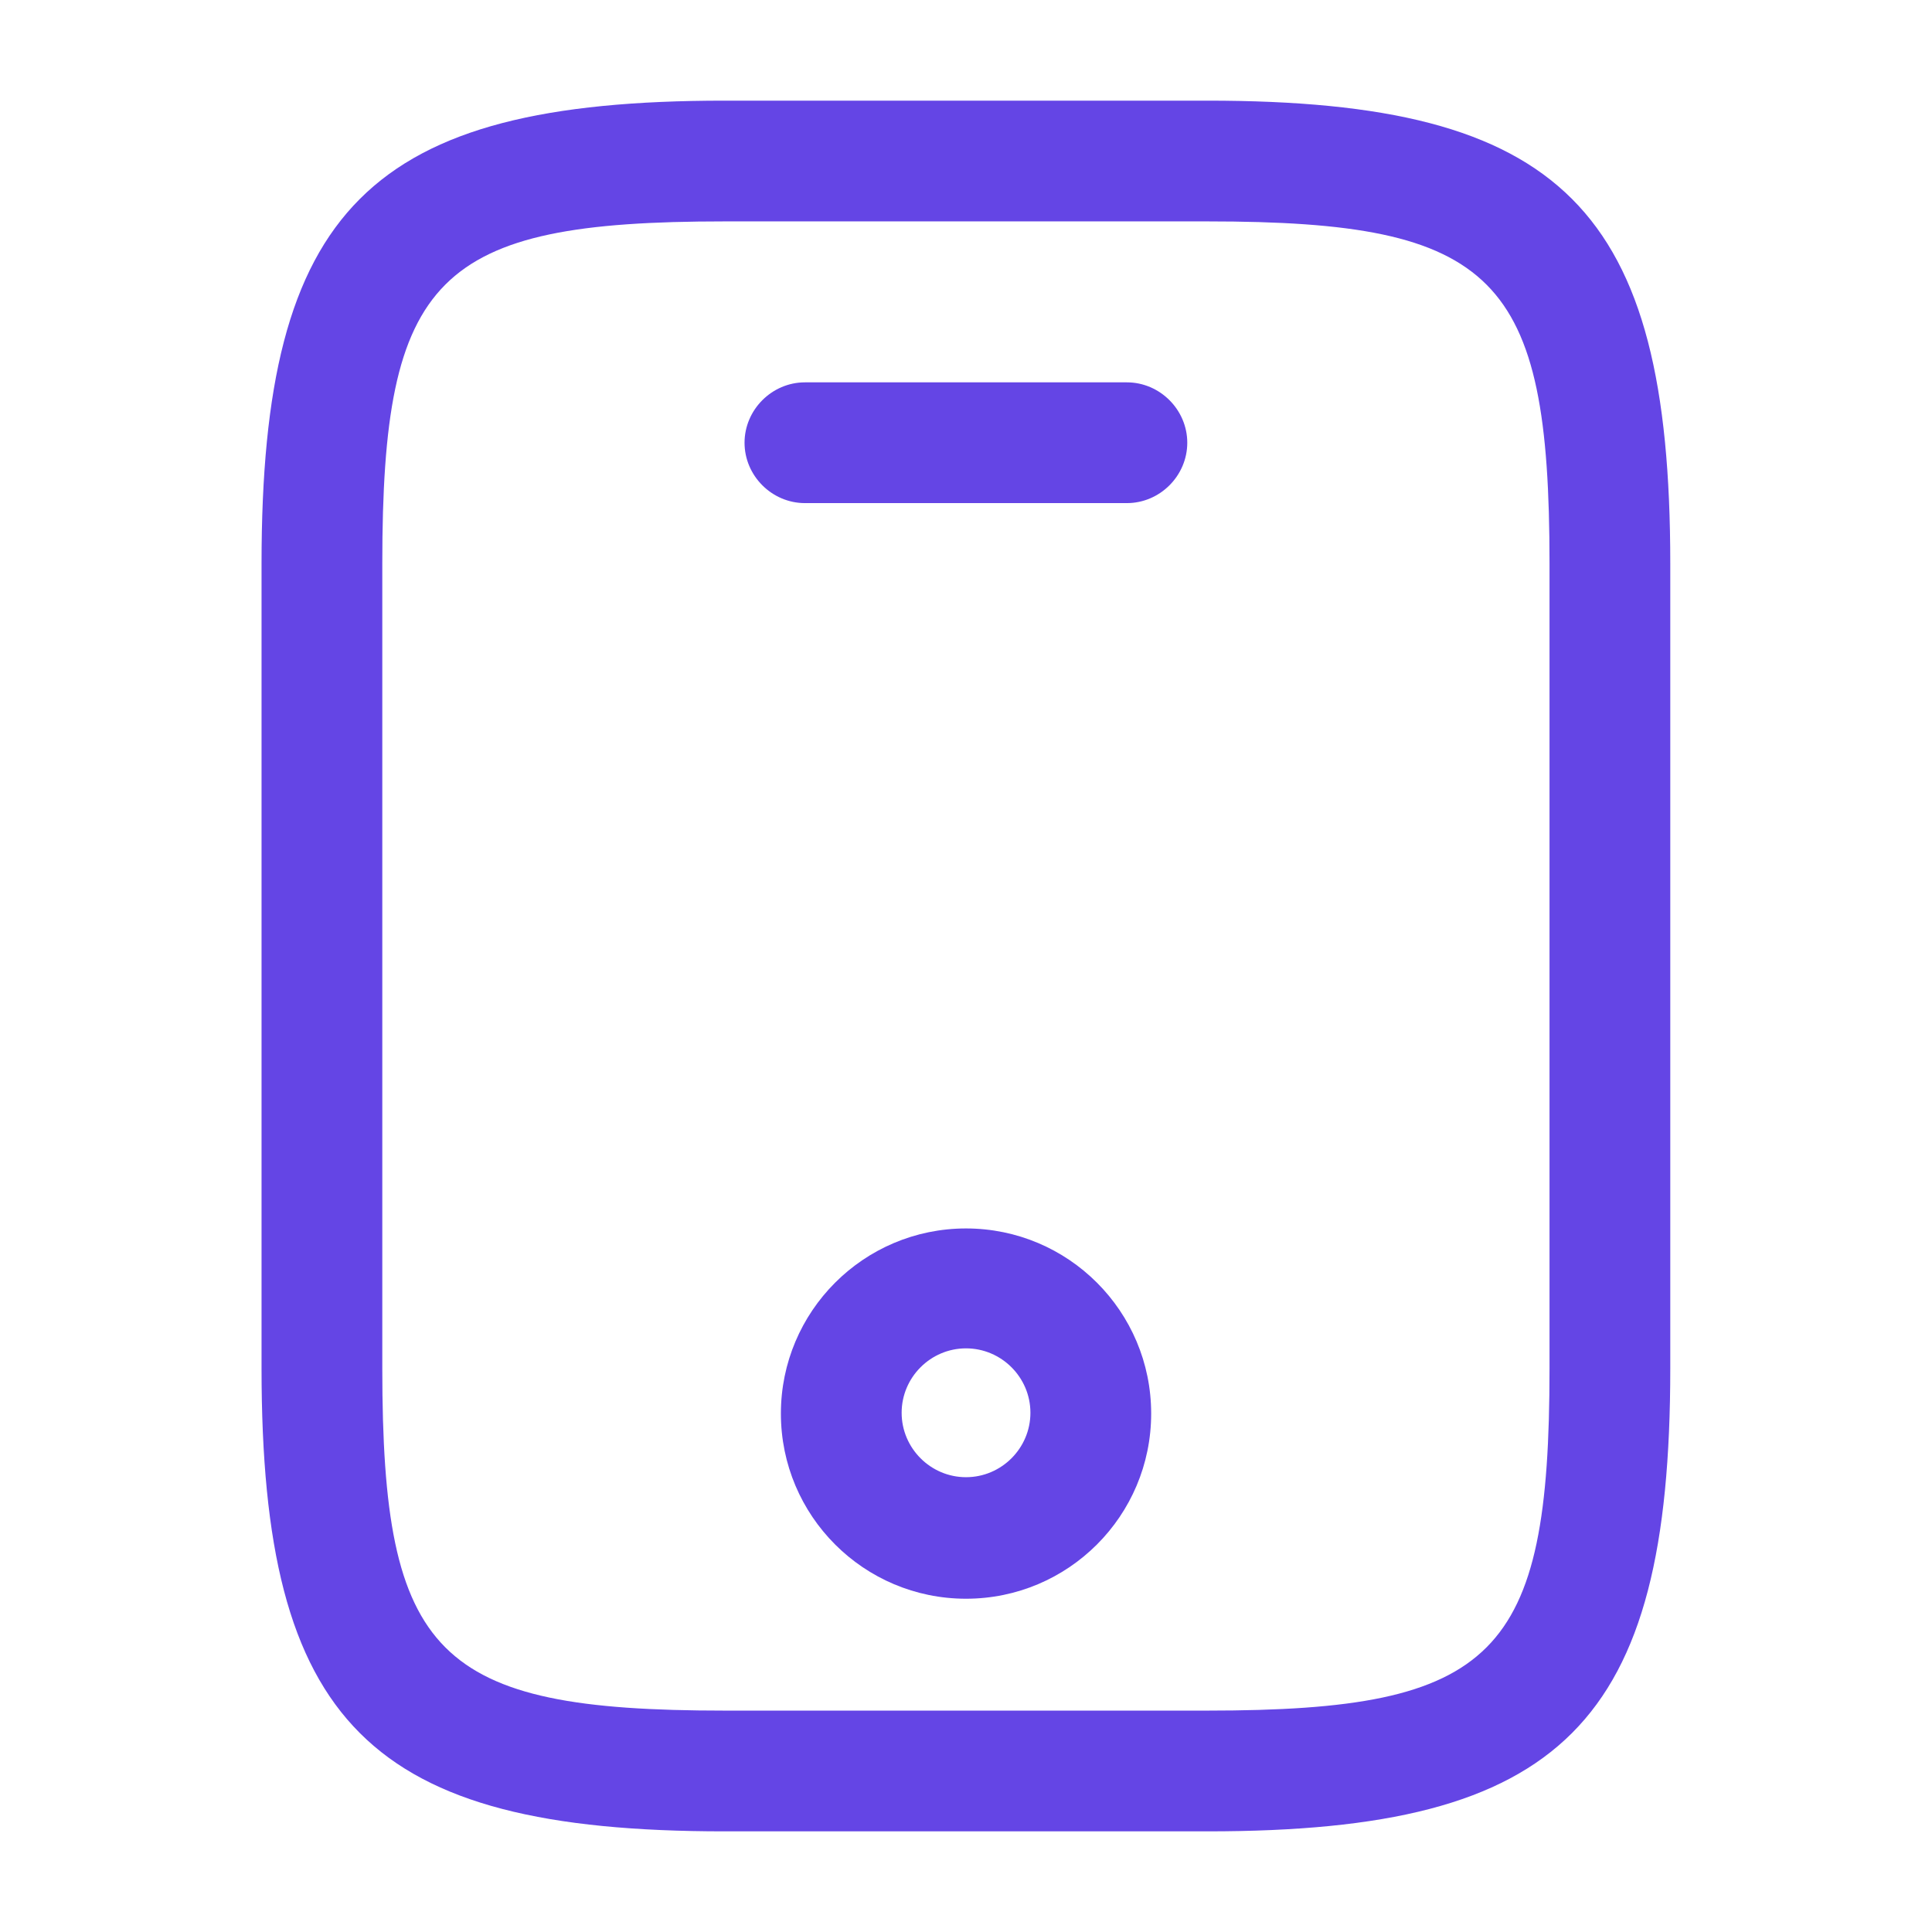<svg width="32" height="32" viewBox="0 0 32 32" fill="none" xmlns="http://www.w3.org/2000/svg">
<path d="M19.999 30.333H11.999C6.119 30.333 4.332 28.547 4.332 22.667V9.333C4.332 3.453 6.119 1.667 11.999 1.667H19.999C25.879 1.667 27.665 3.453 27.665 9.333V22.667C27.665 28.547 25.879 30.333 19.999 30.333ZM11.999 3.667C7.225 3.667 6.332 4.573 6.332 9.333V22.667C6.332 27.427 7.225 28.333 11.999 28.333H19.999C24.772 28.333 25.665 27.427 25.665 22.667V9.333C25.665 4.573 24.772 3.667 19.999 3.667H11.999Z" fill="#6445E5"/>
<path d="M18.665 8.333H13.332C12.785 8.333 12.332 7.88 12.332 7.333C12.332 6.787 12.785 6.333 13.332 6.333H18.665C19.212 6.333 19.665 6.787 19.665 7.333C19.665 7.88 19.212 8.333 18.665 8.333Z" fill="#6445E5"/>
<path d="M16 26.48C14.307 26.48 12.934 25.107 12.934 23.413C12.934 21.72 14.307 20.347 16 20.347C17.694 20.347 19.067 21.72 19.067 23.413C19.067 25.107 17.694 26.48 16 26.48ZM16 22.333C15.414 22.333 14.934 22.813 14.934 23.4C14.934 23.987 15.414 24.467 16 24.467C16.587 24.467 17.067 23.987 17.067 23.4C17.067 22.813 16.587 22.333 16 22.333Z" fill="#6445E5"/>
</svg>
